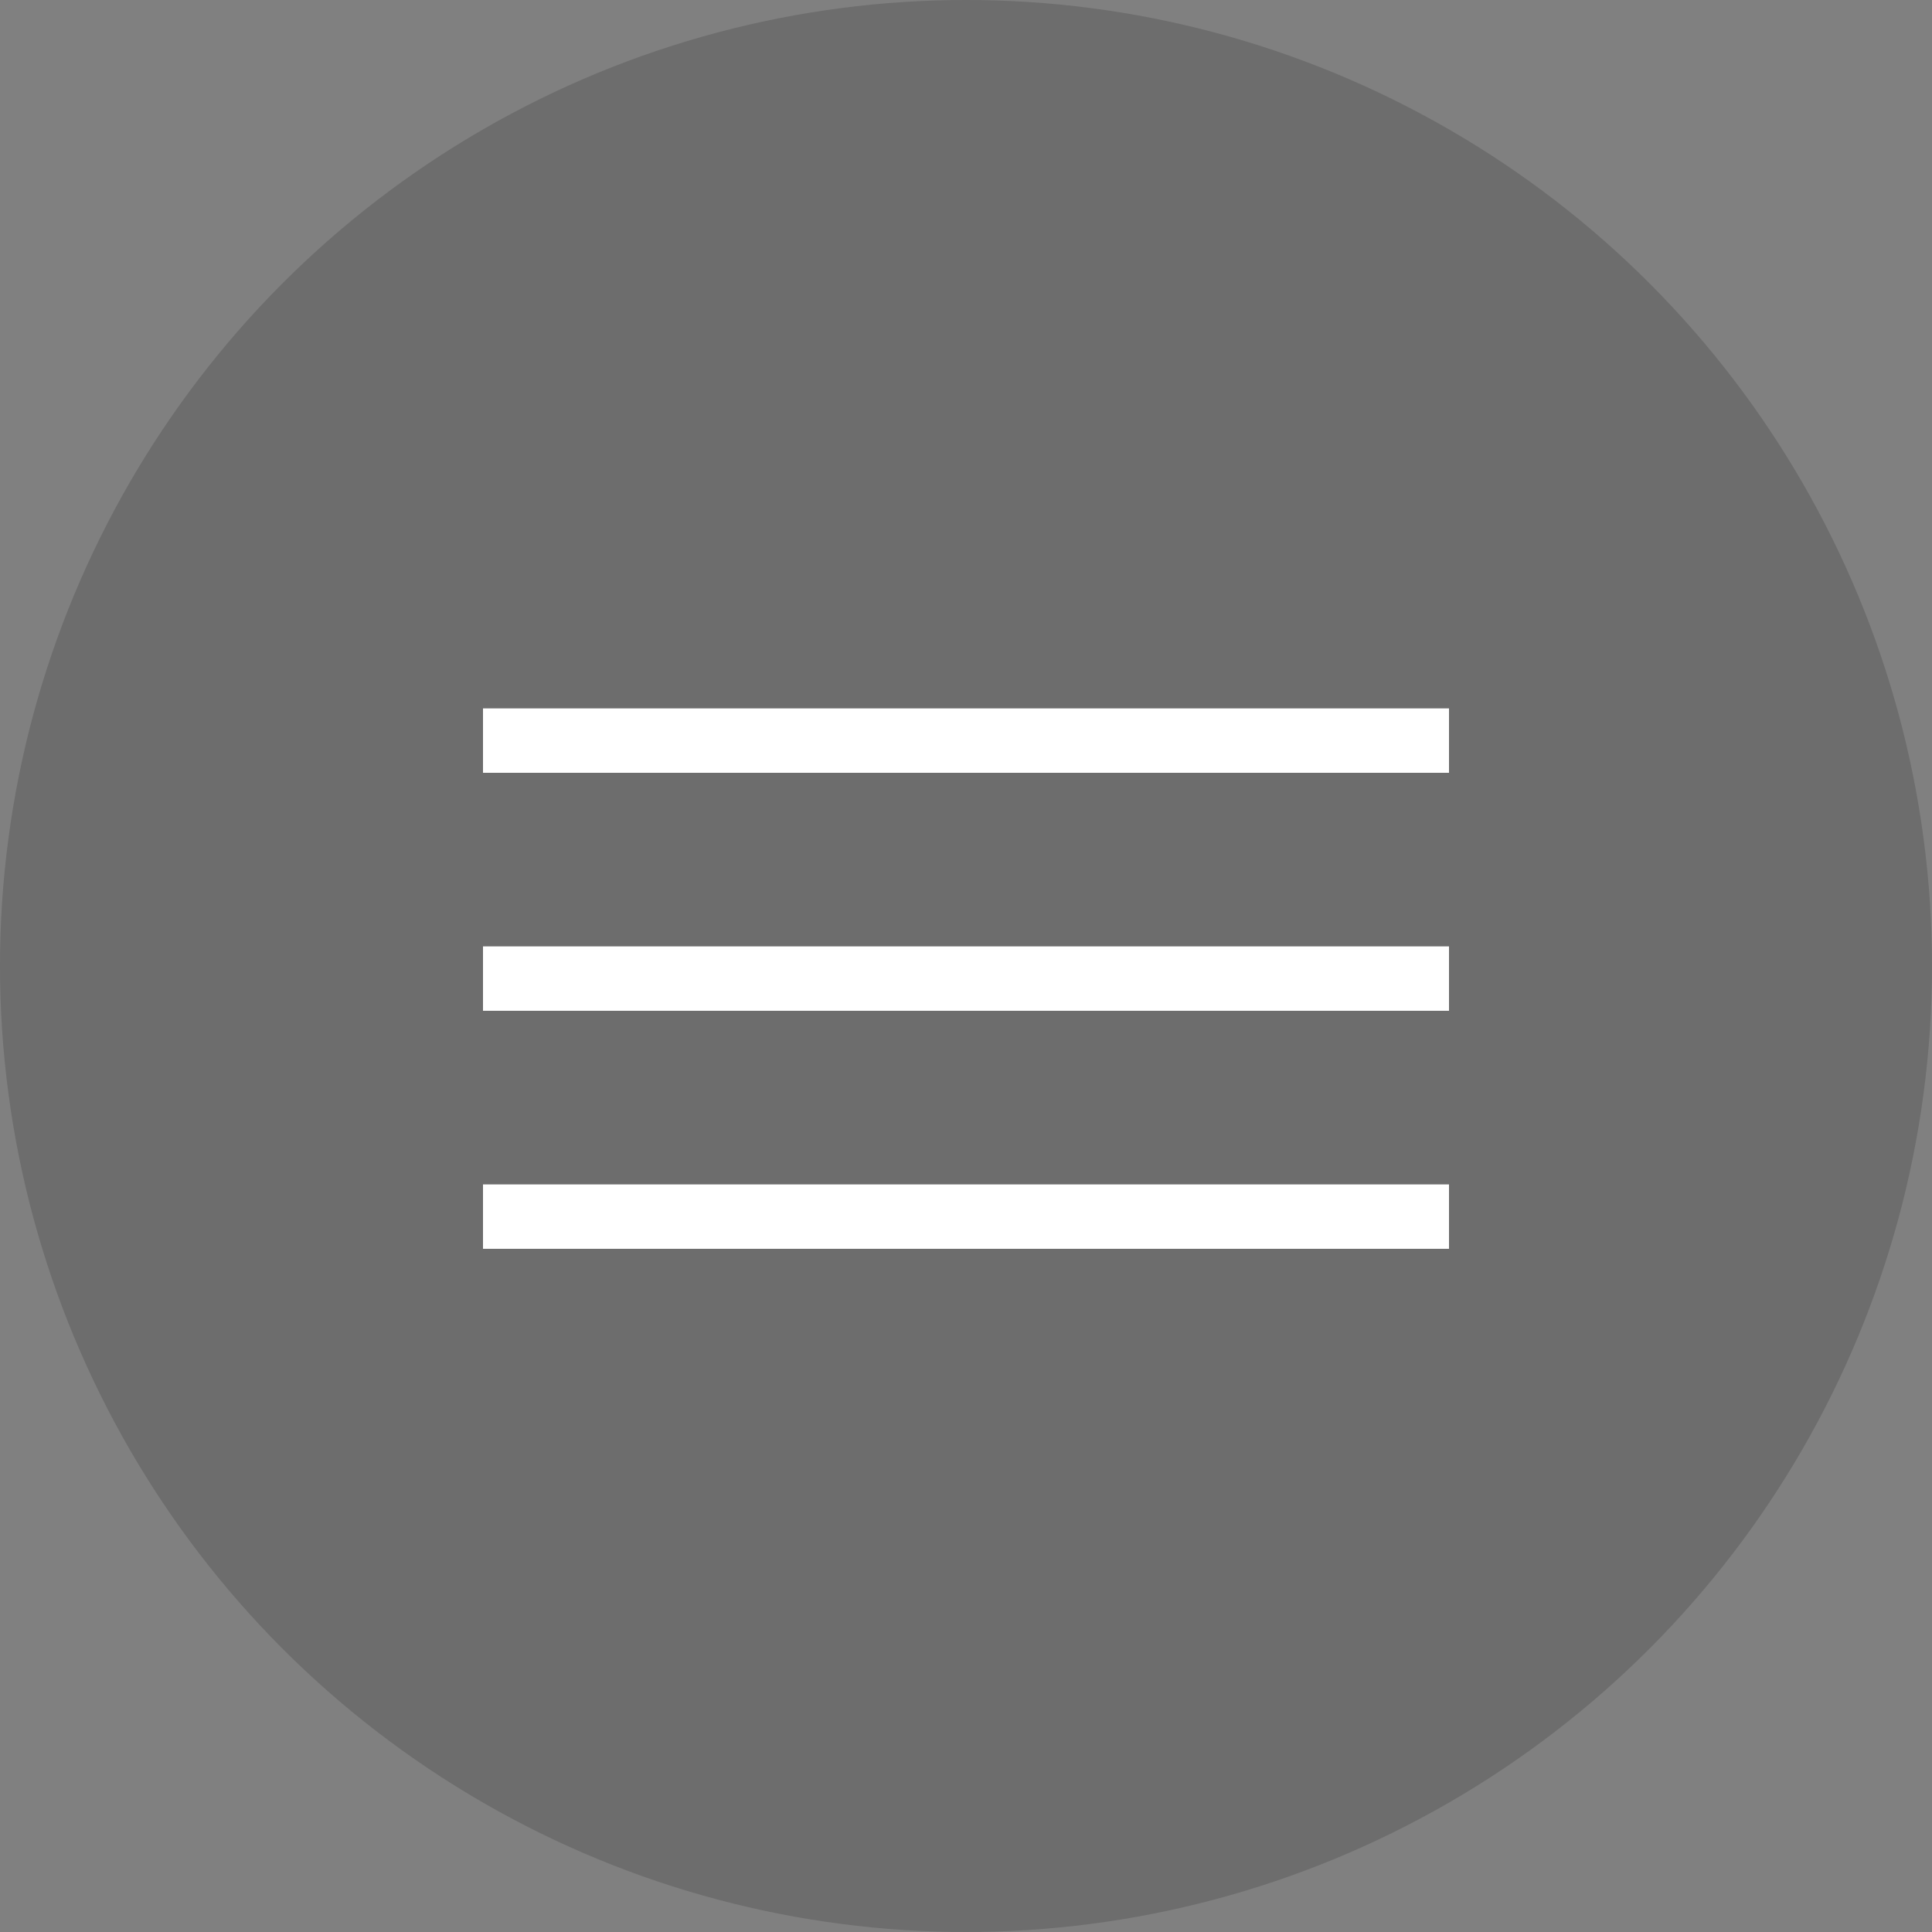 <?xml version="1.0" encoding="UTF-8"?> <svg xmlns="http://www.w3.org/2000/svg" width="60" height="60" viewBox="0 0 60 60" fill="none"><rect x="0" y="0" width="60" height="60" fill="#808080" stroke="none"/> <circle opacity="0.15" cx="30" cy="30" r="30" fill="black"></circle> <rect x="15" y="22" width="30" height="2" fill="white"></rect> <rect x="15" y="29.391" width="30" height="2" fill="white"></rect> <rect x="15" y="36.783" width="30" height="2" fill="white"></rect> </svg> 
